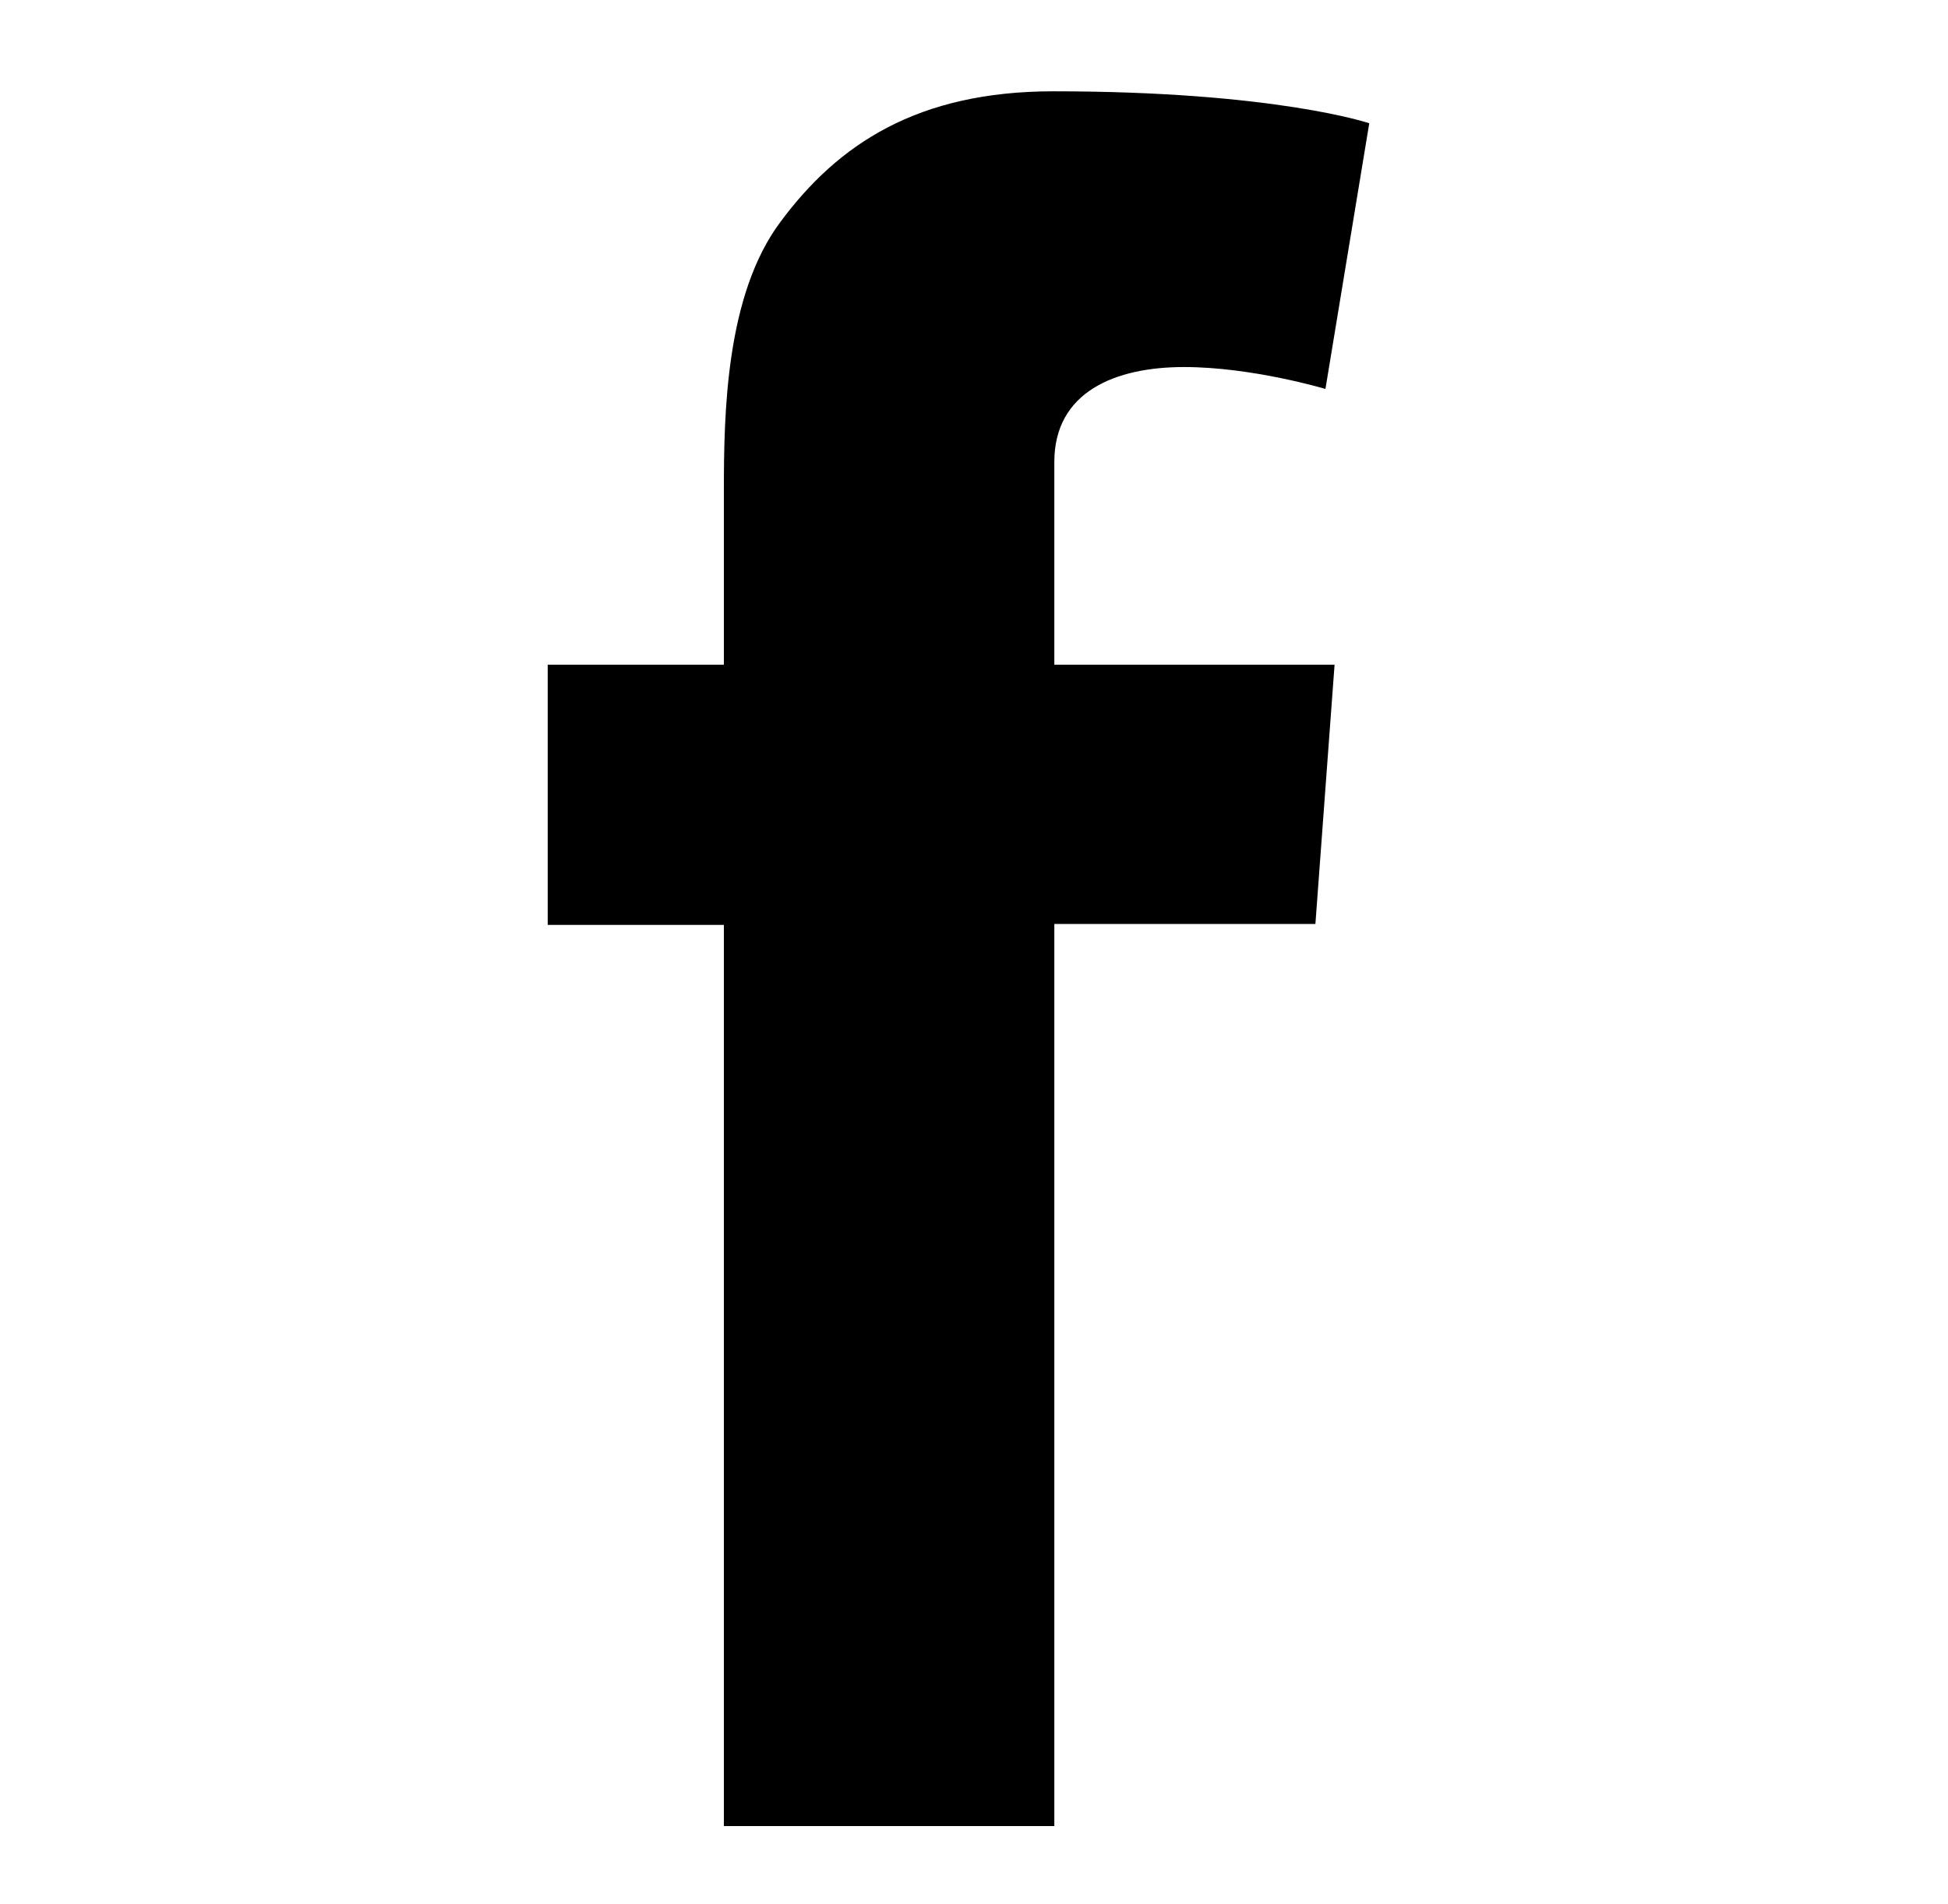 <?xml version="1.0" encoding="utf-8"?>
<!-- Generator: Adobe Illustrator 23.0.2, SVG Export Plug-In . SVG Version: 6.00 Build 0)  -->
<svg version="1.1" id="Layer_1" xmlns="http://www.w3.org/2000/svg" xmlns:xlink="http://www.w3.org/1999/xlink" x="0px" y="0px"
	 viewBox="0 0 21.34 20.85" style="enable-background:new 0 0 21.34 20.85;" xml:space="preserve">
<style type="text/css">
	.st0{clip-path:url(#SVGID_2_);}
</style>
<g>
	<defs>
		<path id="SVGID_1_" d="M6,7.28h1.93V6.39V5.52V5.37c0-0.84,0.02-2.14,0.62-2.94C9.18,1.58,10.05,1,11.54,1
			C13.97,1,15,1.35,15,1.35l-0.48,2.91c0,0-0.8-0.24-1.55-0.24c-0.75,0-1.42,0.27-1.42,1.04v0.31v1.02v0.89h3.07l-0.21,2.84h-2.86
			V20H7.93v-9.87H6V7.28z"/>
	</defs>
	<clipPath id="SVGID_2_">
		<use xlink:href="#SVGID_1_"  style="overflow:visible;"/>
	</clipPath>
	<rect x="1" y="-4" class="st0" width="19" height="29"/>
</g>
</svg>
